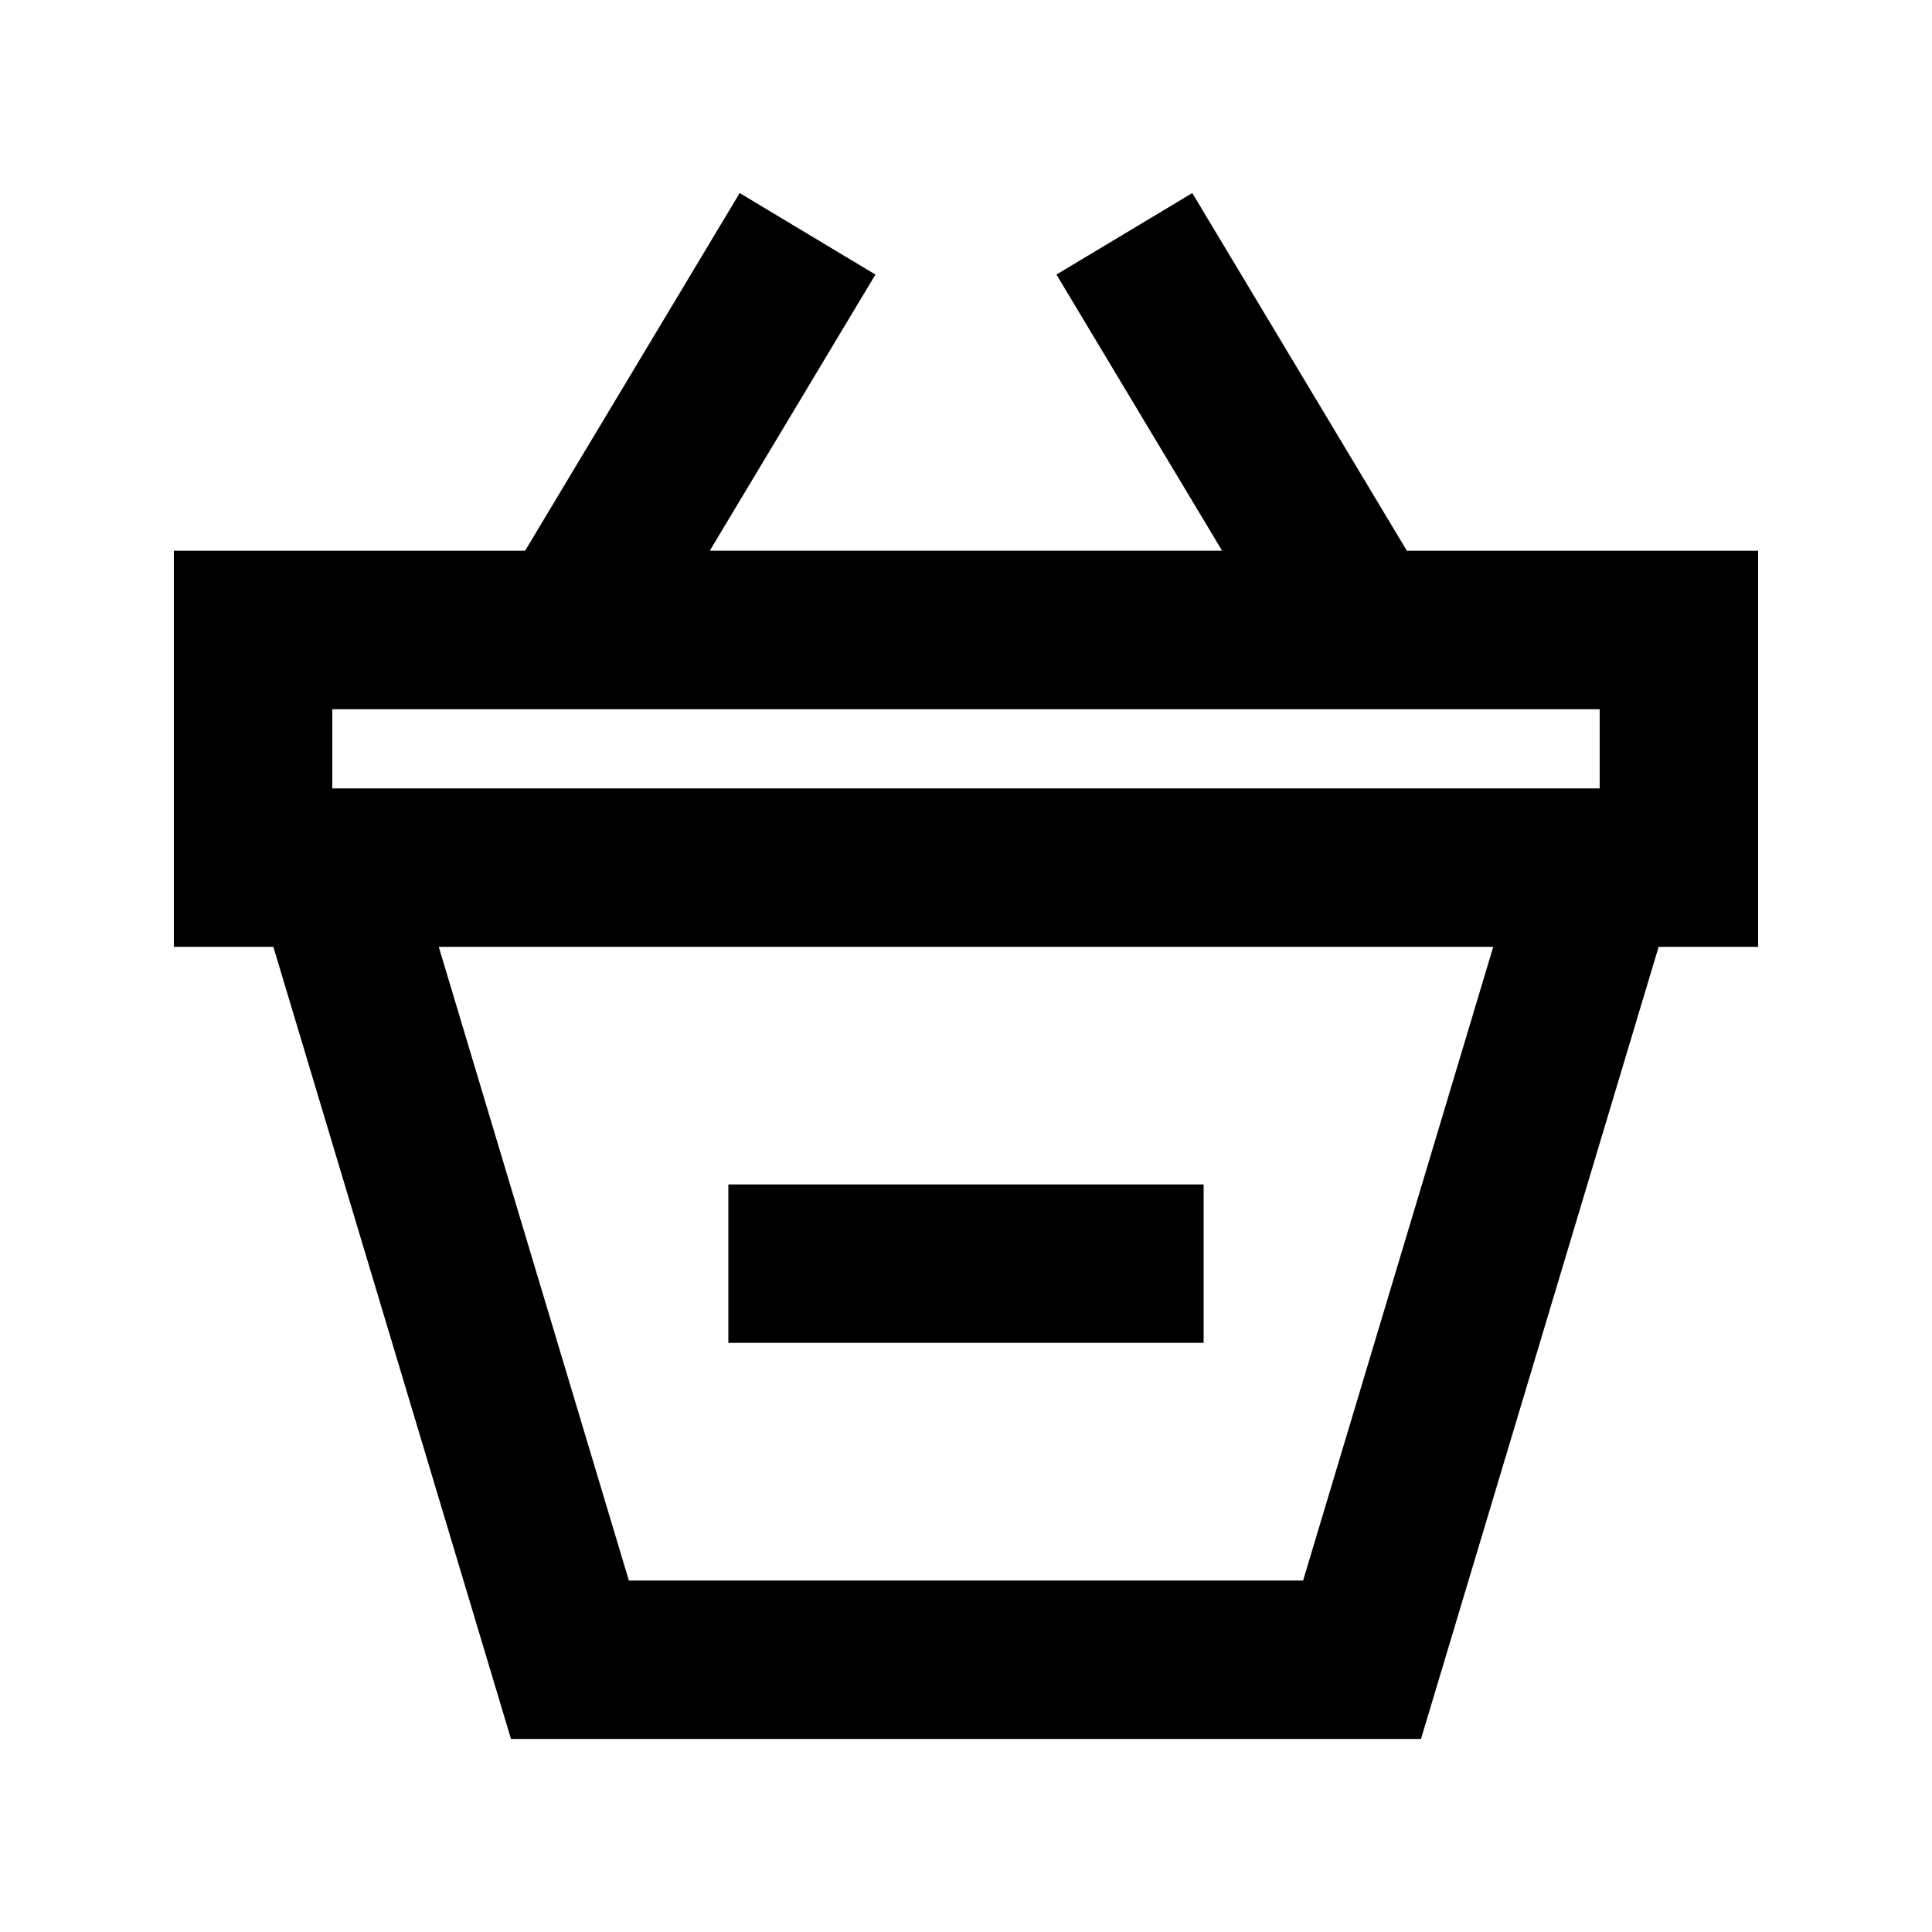 <?xml version="1.0" encoding="UTF-8"?>
<!-- Uploaded to: SVG Repo, www.svgrepo.com, Generator: SVG Repo Mixer Tools -->
<svg fill="#000000" width="800px" height="800px" version="1.1" viewBox="144 144 512 512" xmlns="http://www.w3.org/2000/svg">
 <g>
  <path d="m459.97 195.16-36 21.602 43.895 73.18h-135.76l43.895-73.18-35.98-21.602-56.867 94.801h-93.078v104.96h26.367l62.977 209.92h241.16l62.977-209.92h26.363v-104.96h-93.078zm29.367 367.7h-178.68l-50.383-167.94h279.45zm78.594-209.92h-335.87v-20.992h335.87z"/>
  <path d="m337.02 457.89h125.95v41.984h-125.95z"/>
 </g>
</svg>